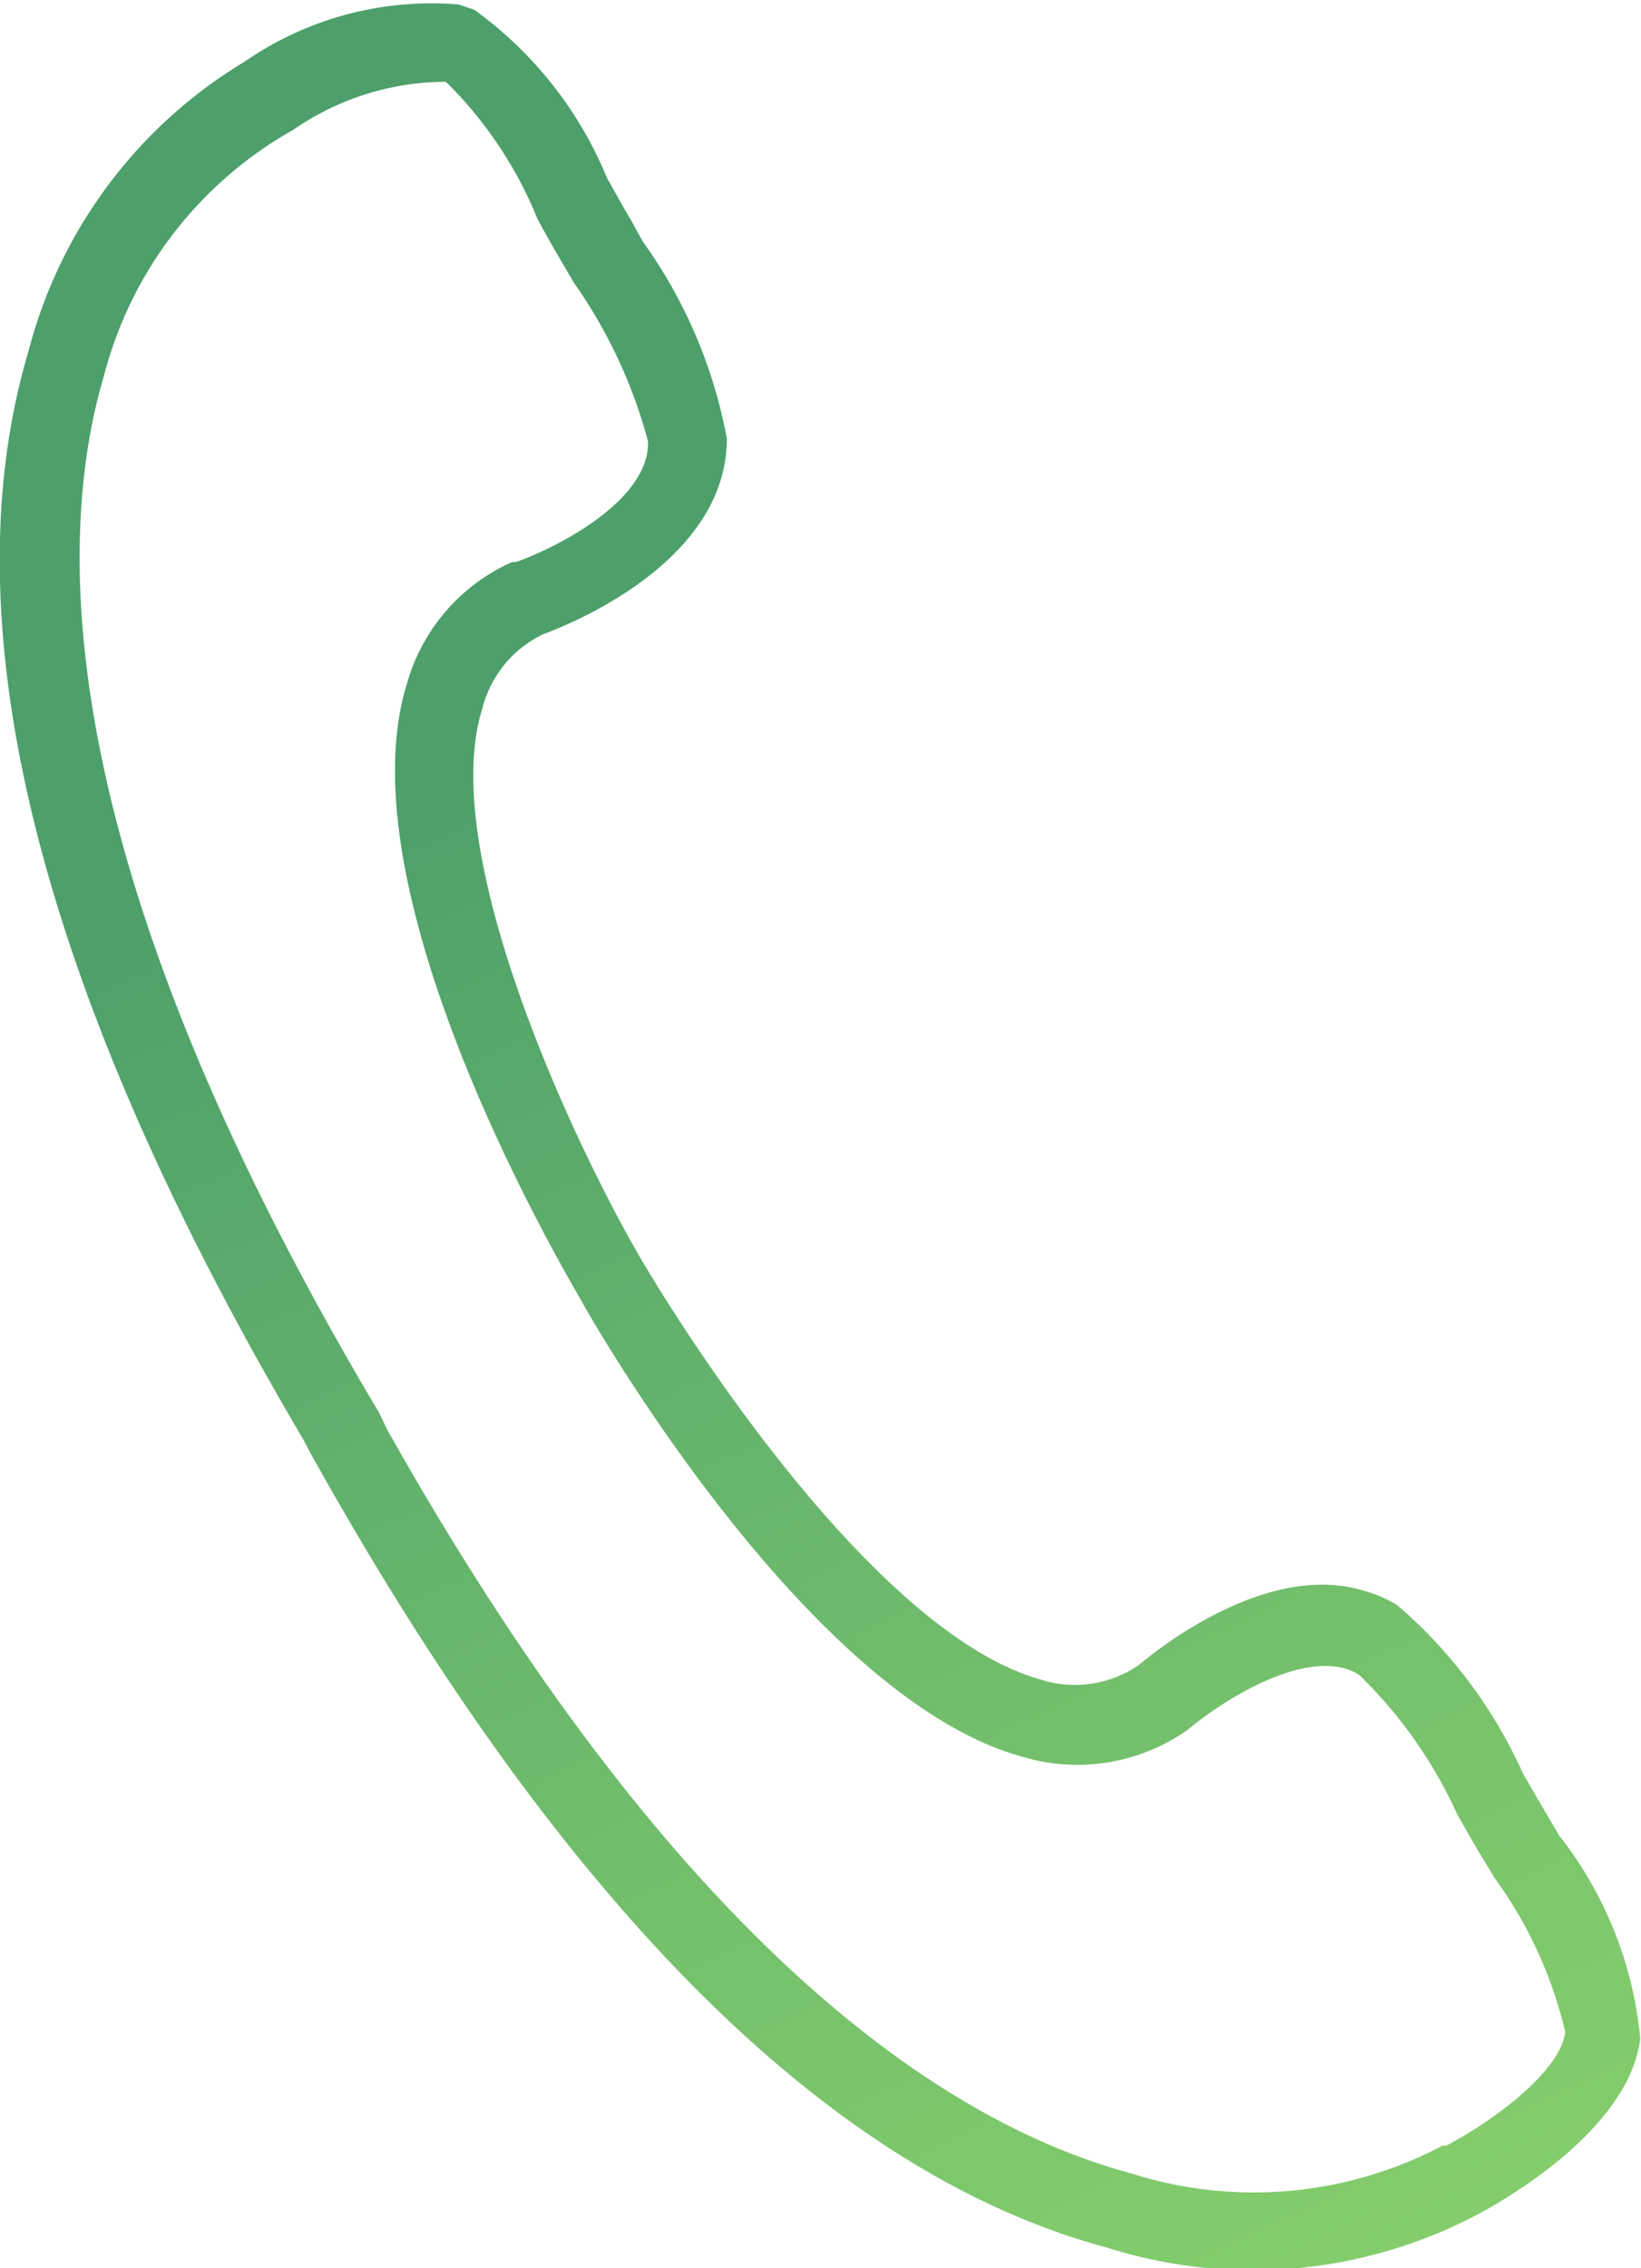 <?xml version="1.0" encoding="UTF-8"?> <svg xmlns="http://www.w3.org/2000/svg" xmlns:xlink="http://www.w3.org/1999/xlink" viewBox="0 0 22.08 30.51"><defs><style>.cls-1{fill:url(#新規グラデーションスウォッチ_1);}</style><linearGradient id="新規グラデーションスウォッチ_1" x1="161.2" y1="23.92" x2="134.01" y2="-8.91" gradientTransform="translate(-128.12 -23.7) rotate(15.09)" gradientUnits="userSpaceOnUse"><stop offset="0" stop-color="#95db6c"></stop><stop offset="0.18" stop-color="#8cd36c"></stop><stop offset="0.47" stop-color="#72be6c"></stop><stop offset="0.81" stop-color="#4da06b"></stop></linearGradient></defs><g id="レイヤー_2" data-name="レイヤー 2"><g id="コンテンツ"><path class="cls-1" d="M14.89,30.23h0c-3.72-1-7.32-4.59-10.71-10.68l-.1-.19C.52,13.33-.72,8.4.39,4.7A6.42,6.42,0,0,1,3.29.83,4.42,4.42,0,0,1,6.17.06l.21.07A5.26,5.26,0,0,1,8.17,2.4c.11.19.21.38.32.56l.16.29A6.59,6.59,0,0,1,9.78,5.9c0,1.68-2.17,2.52-2.47,2.63a1.52,1.52,0,0,0-.82,1c-.63,2,1.35,6.09,2.18,7.48S11.9,22,14,22.59h0a1.51,1.51,0,0,0,1.33-.2c.25-.21,1.71-1.38,3-1a1.75,1.75,0,0,1,.47.2,6.48,6.48,0,0,1,1.69,2.26l.19.33.3.51a5.21,5.21,0,0,1,1.09,2.73c-.15,1.23-1.85,2.18-2.14,2.34A6.48,6.48,0,0,1,14.89,30.23Zm-9.68-11c4,7.11,7.62,9.36,10,10h0a5.44,5.44,0,0,0,4.2-.37l.05,0c.63-.33,1.54-1,1.6-1.53a5.74,5.74,0,0,0-.95-2.07c-.1-.17-.21-.34-.31-.52l-.19-.33a6.16,6.16,0,0,0-1.32-1.88.72.72,0,0,0-.2-.09c-.72-.19-1.76.53-2.1.82l0,0a2.57,2.57,0,0,1-2.23.37h0c-2.9-.79-5.81-5.9-5.93-6.12S4.57,12.06,5.48,9.18A2.54,2.54,0,0,1,6.89,7.56l.05,0c.47-.16,1.8-.8,1.78-1.62a6.71,6.71,0,0,0-1-2.14l-.17-.29c-.11-.19-.22-.38-.32-.57A5.48,5.48,0,0,0,6,1.1l0,0a3.62,3.62,0,0,0-2.06.65l0,0A5.32,5.32,0,0,0,1.4,5.05C.7,7.41.78,11.75,5.1,19Z"></path></g></g></svg> 